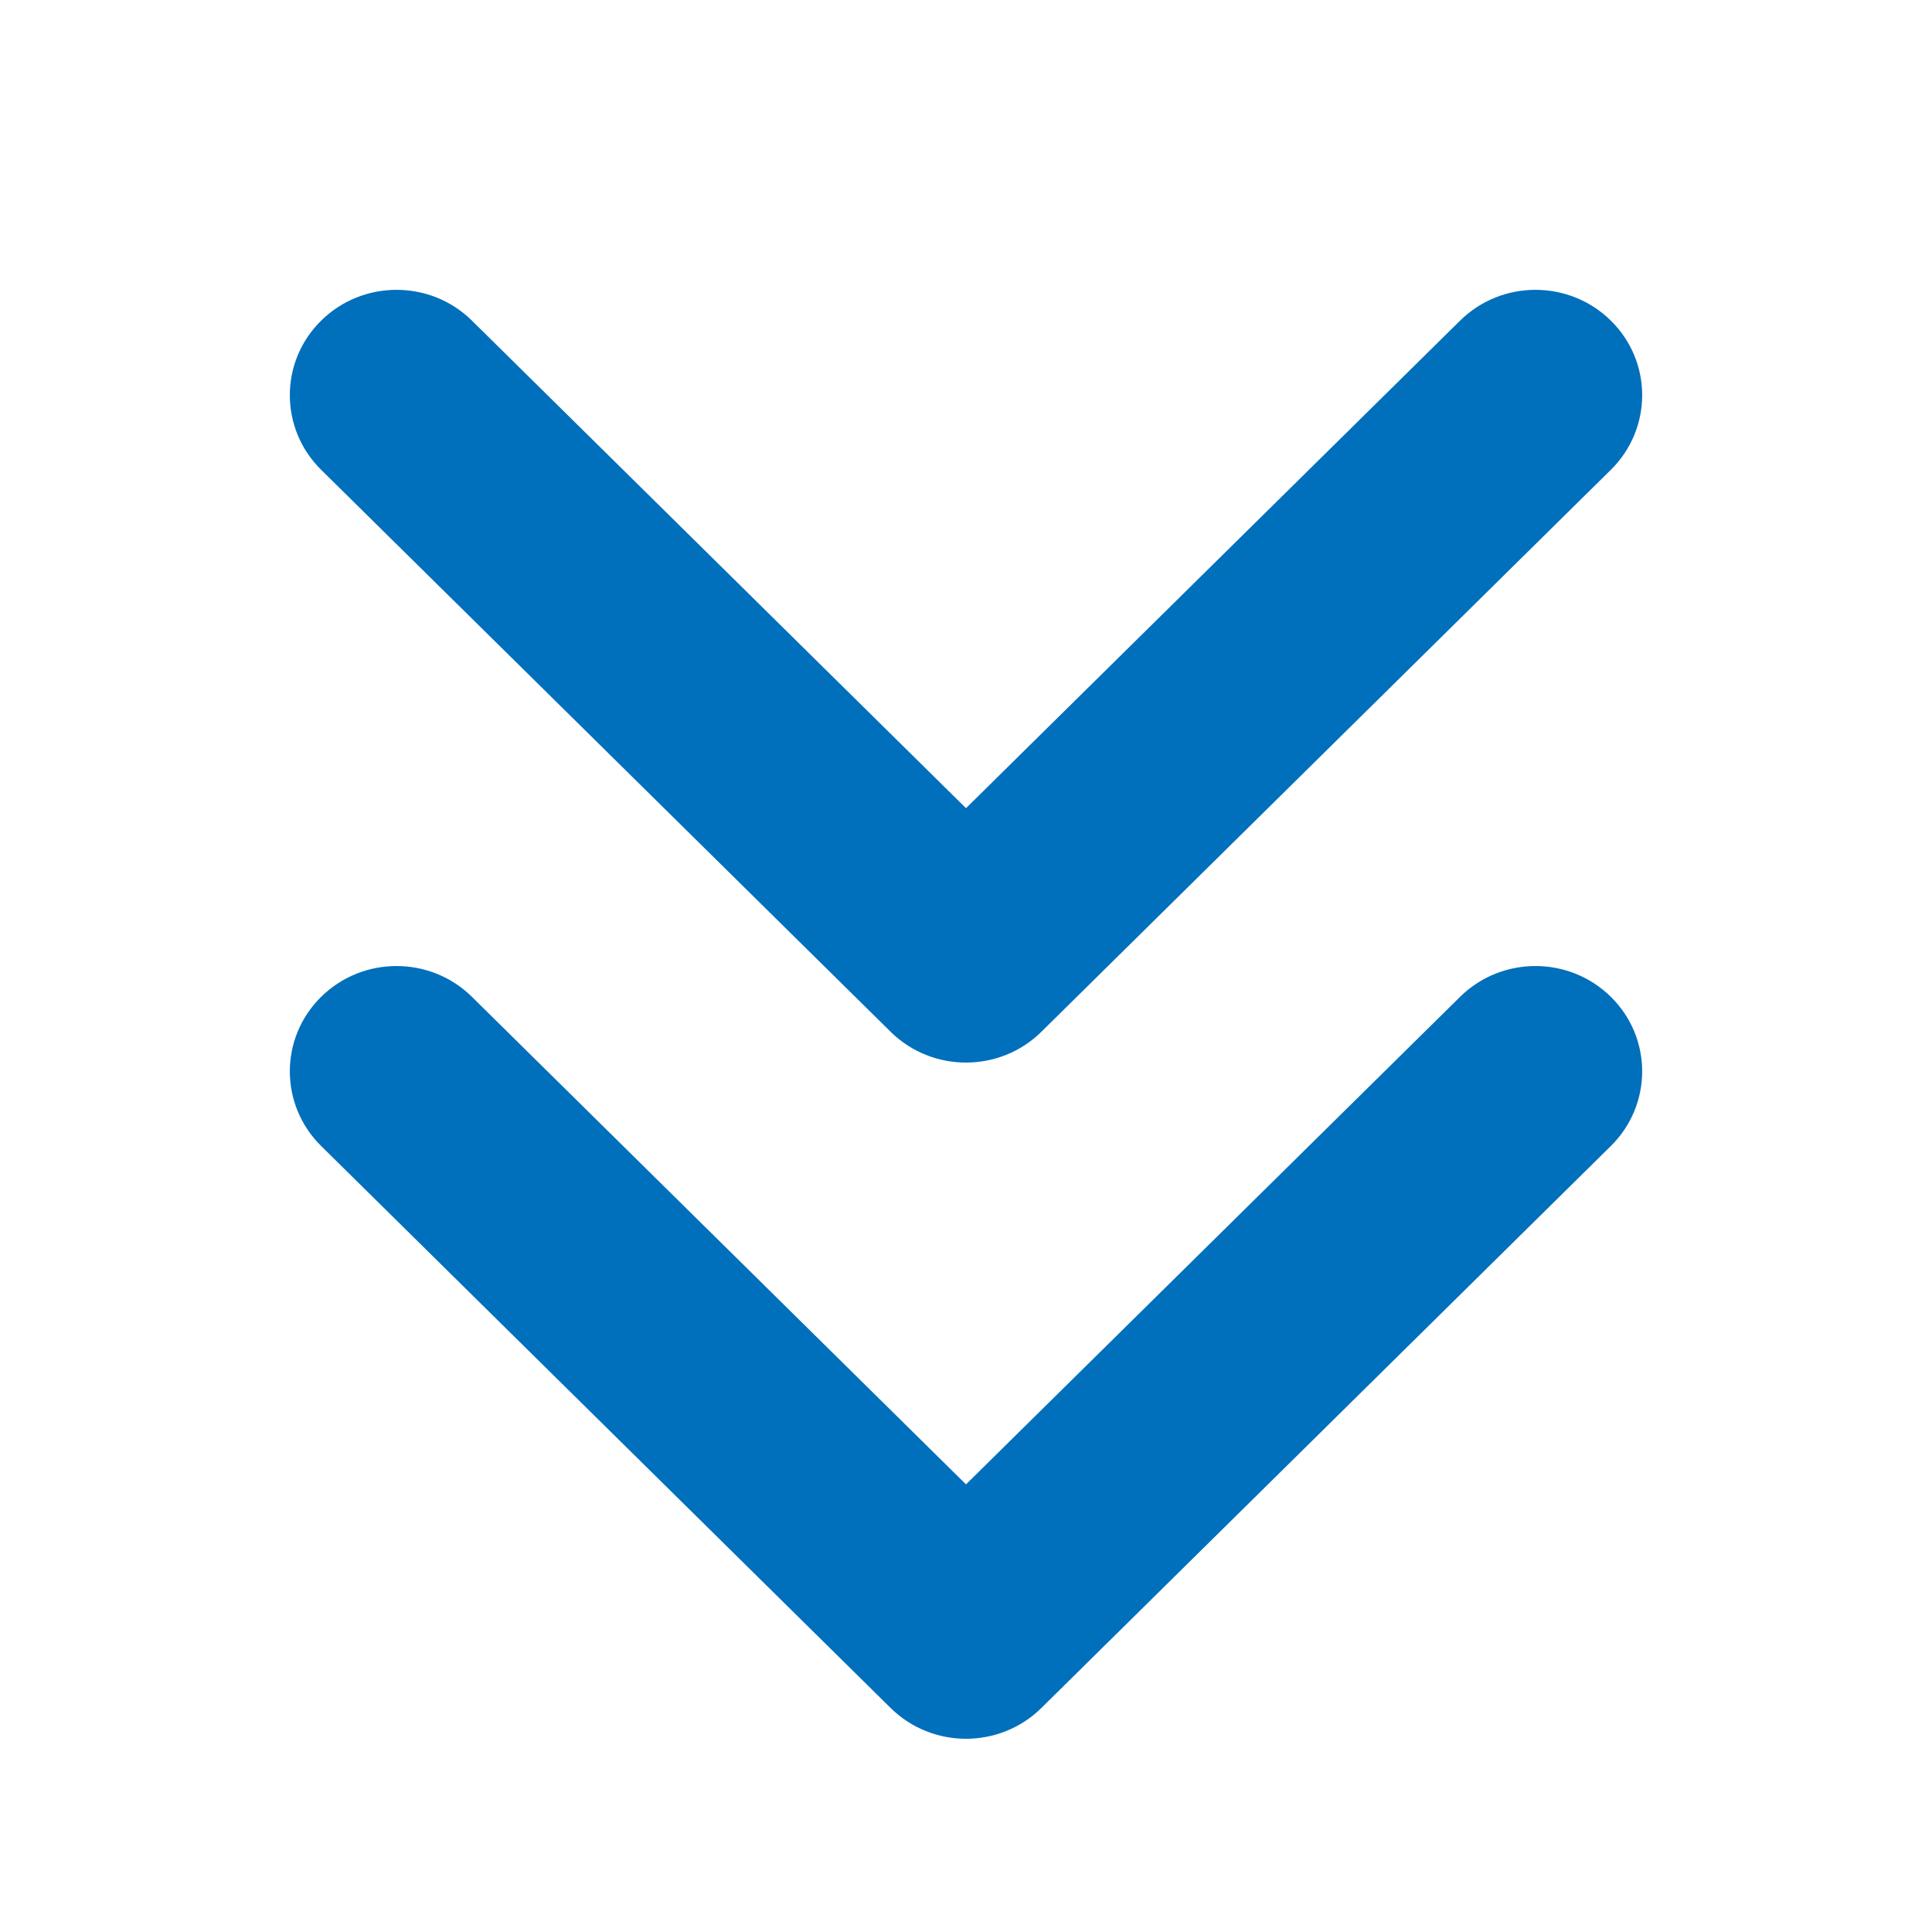 <svg width="16" height="16" viewBox="0 0 16 16" fill="none" xmlns="http://www.w3.org/2000/svg">
<path fill-rule="evenodd" clip-rule="evenodd" d="M3.909 2.656C3.564 2.315 3.004 2.315 2.659 2.656C2.314 2.996 2.314 3.549 2.659 3.89L7.375 8.544C7.72 8.885 8.28 8.885 8.625 8.544L13.341 3.89C13.686 3.549 13.686 2.996 13.341 2.656C12.996 2.315 12.436 2.315 12.091 2.656L8 6.693L3.909 2.656ZM3.909 8.256C3.564 7.915 3.004 7.915 2.659 8.256C2.314 8.596 2.314 9.149 2.659 9.49L7.375 14.144C7.72 14.485 8.28 14.485 8.625 14.144L13.341 9.49C13.686 9.149 13.686 8.596 13.341 8.256C12.996 7.915 12.436 7.915 12.091 8.256L8 12.293L3.909 8.256Z" fill="#006FBC"/>
</svg>
